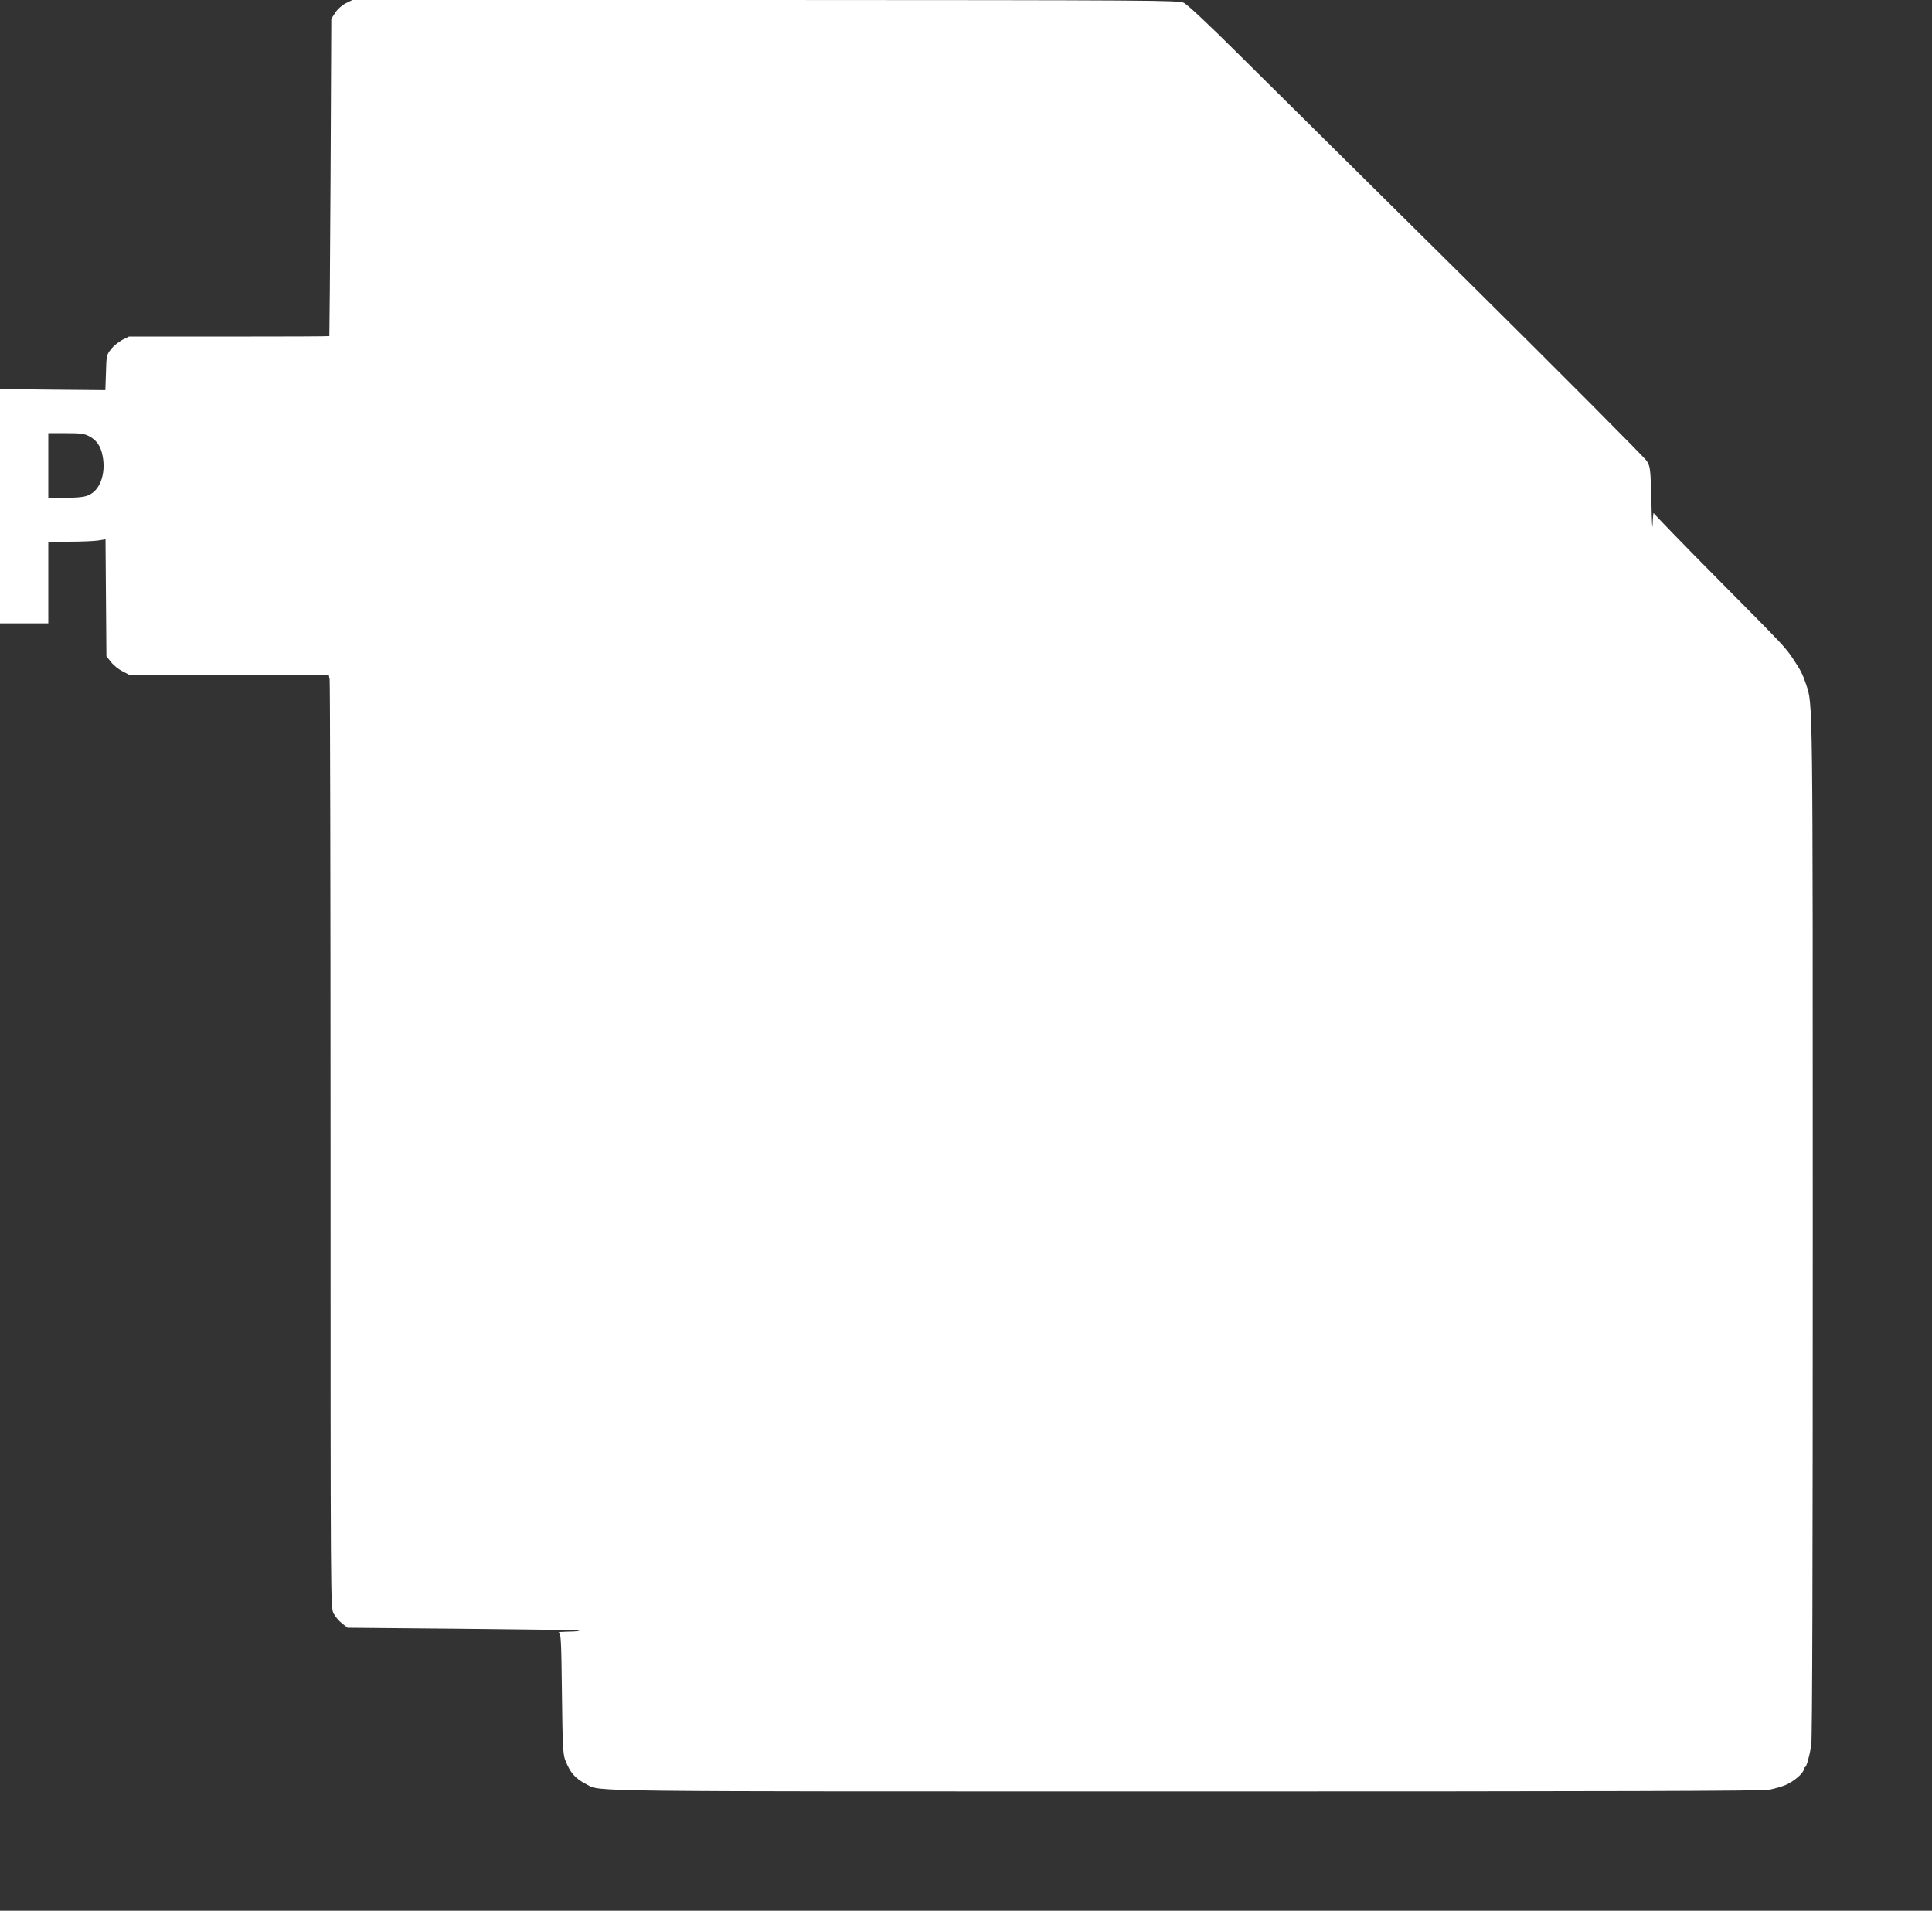 <?xml version="1.0" standalone="no"?>
<!DOCTYPE svg PUBLIC "-//W3C//DTD SVG 20010904//EN"
 "http://www.w3.org/TR/2001/REC-SVG-20010904/DTD/svg10.dtd">
<svg version="1.0" xmlns="http://www.w3.org/2000/svg"
 width="1280pt" height="1266pt" viewBox="0 0 1280 1266"
 preserveAspectRatio="xMidYMid meet">
<rect x="0" y="0" width="1280" height="1266" fill="#333333" stroke="none"/>
<g transform="translate(0,1266) scale(0.1,-0.1)"
fill="#ffffff" stroke="none">
<path d="M2292 12639 c-26 -13 -55 -39 -70 -62 l-27 -41 -5 -1050 c-3 -578 -7
-1052 -8 -1053 -1 -2 -300 -3 -665 -3 l-663 0 -44 -22 c-24 -13 -58 -40 -74
-61 -30 -38 -31 -43 -34 -155 l-4 -117 -349 3 -349 4 0 -776 0 -776 160 0 160
0 0 270 0 270 143 1 c78 0 163 4 189 8 l47 8 3 -388 3 -387 31 -39 c16 -21 50
-48 74 -60 l44 -23 662 0 662 0 6 -31 c3 -17 6 -1408 6 -3091 0 -3034 0 -3059
20 -3098 11 -21 36 -51 57 -67 l36 -28 765 -7 c420 -4 766 -9 770 -12 3 -3
-30 -7 -74 -7 -43 -1 -72 -3 -62 -6 14 -4 17 -43 21 -401 4 -343 7 -403 21
-442 34 -87 65 -123 144 -164 93 -48 -73 -46 3975 -46 2783 0 3808 3 3856 11
36 7 89 22 116 34 53 24 115 78 115 101 0 8 4 14 8 14 9 0 28 63 42 144 7 40
10 1156 10 3425 0 3562 1 3469 -44 3606 -23 68 -34 90 -80 160 -59 89 -58 87
-507 540 -229 231 -419 427 -422 435 -3 8 -7 -25 -8 -75 -2 -49 -5 16 -8 145
-6 228 -7 236 -31 276 -14 22 -558 569 -1210 1215 -652 645 -1328 1316 -1503
1489 -191 190 -332 322 -355 332 -35 16 -204 17 -2772 18 l-2735 0 -43 -21z
m-1702 -2869 c50 -26 78 -66 90 -132 21 -108 -12 -213 -80 -252 -29 -17 -56
-22 -157 -25 l-123 -3 0 216 0 216 115 0 c96 0 123 -3 155 -20z"/>
</g>
</svg>
